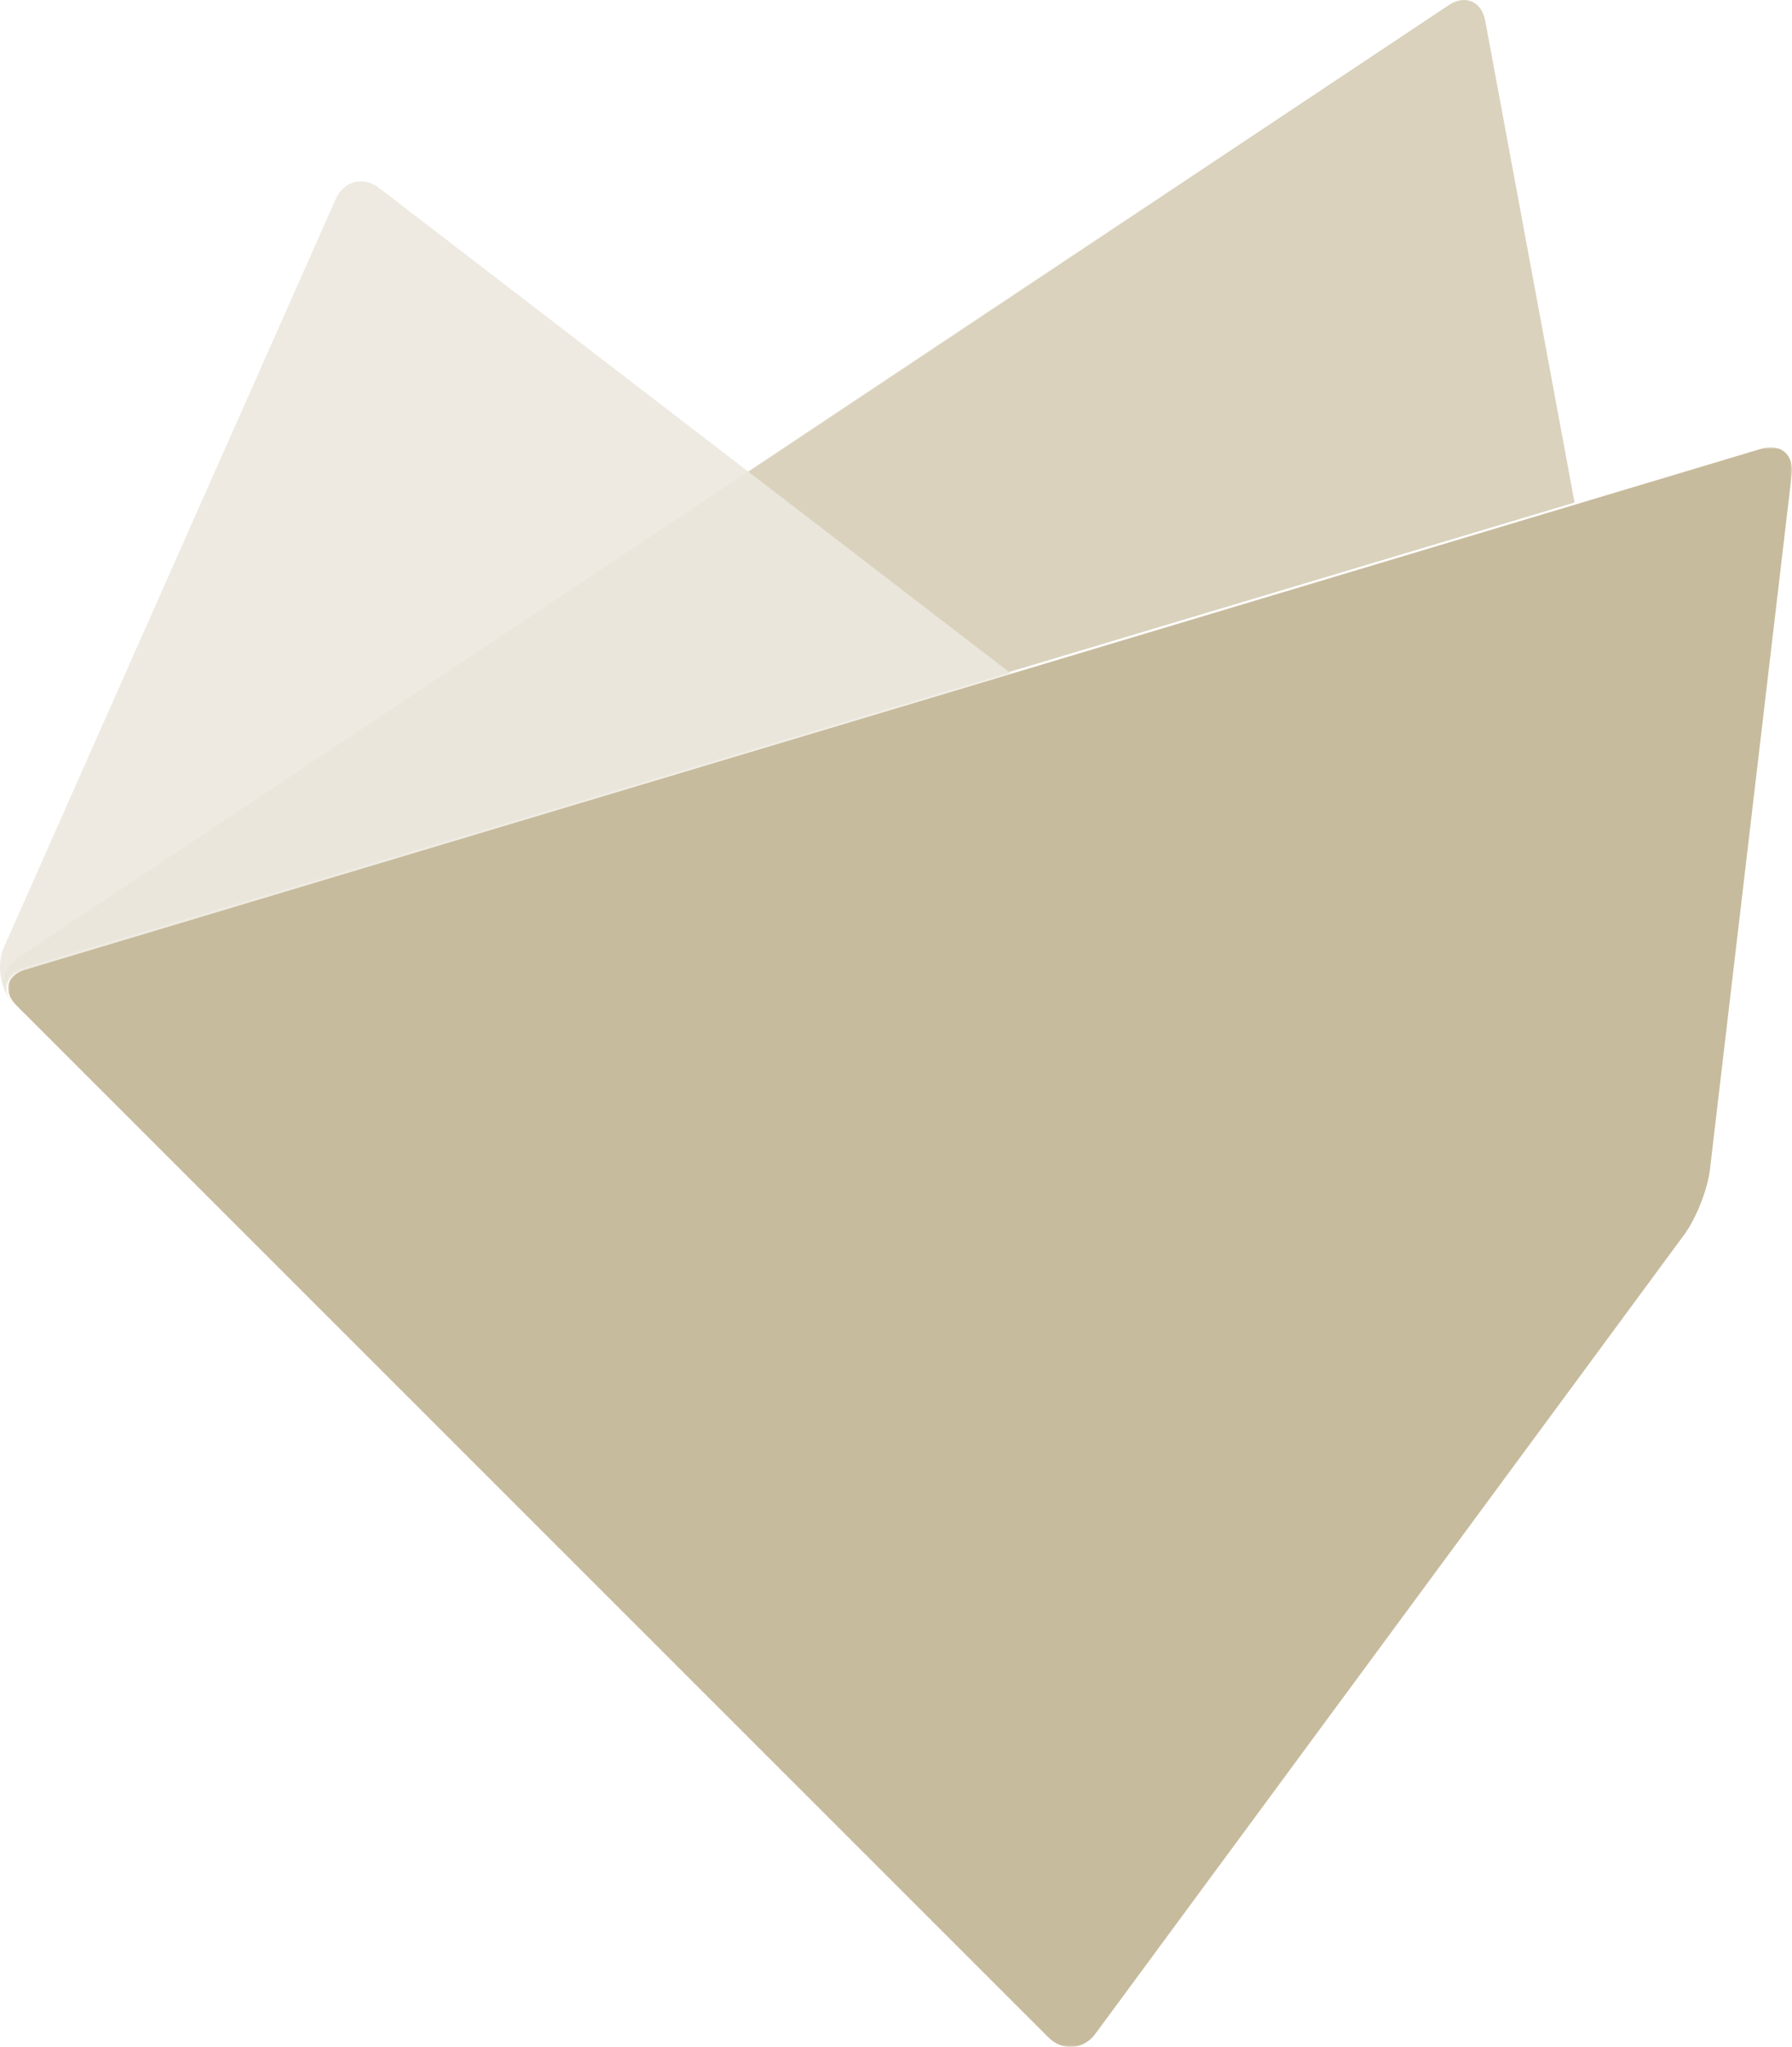 <svg width="445" height="508" xmlns="http://www.w3.org/2000/svg" xmlns:xlink="http://www.w3.org/1999/xlink">
    <defs>
        <path id="a" d="M0 0h443v397H0z"/>
    </defs>
    <g fill="none" fill-rule="evenodd">
        <path d="M5.569 240.165 391 124.722 368.82 5.138c-.9-4.845-4.995-6.574-9.102-3.84L4.44 237.77c-3.345 2.227-4.299 6.017-2.65 9.23-1.419-2.875-.026-5.694 3.779-6.835" fill="rgba(218, 210, 189, 1)"/>
        <g transform="translate(2 111)">
            <mask id="b" fill="#fff">
                <use xlink:href="#a"/>
            </mask>
            <path d="M270.002 393.747c-2.924 3.966-8.17 4.362-11.657.878L2.075 138.515c-3.486-3.485-2.475-7.494 2.248-8.91L435.397.364c4.723-1.416 8.115 1.43 7.54 6.324l-20.319 172.589c-.575 4.894-3.44 12.144-6.364 16.111L270.002 393.747z" fill="rgba(199, 187, 157, 1)" mask="url(#b)"/>
        </g>
        <path d="M5.914 240.732 251 167.092 94.14 46.644c-3.916-3.006-8.758-1.772-10.762 2.743L.966 235.103C-.917 239.347.043 245.387 3.06 249c-2.74-3.325-1.573-6.938 2.854-8.268" fill-opacity=".9" fill="rgba(236, 232, 222, 1)"/>
    </g>
</svg>
